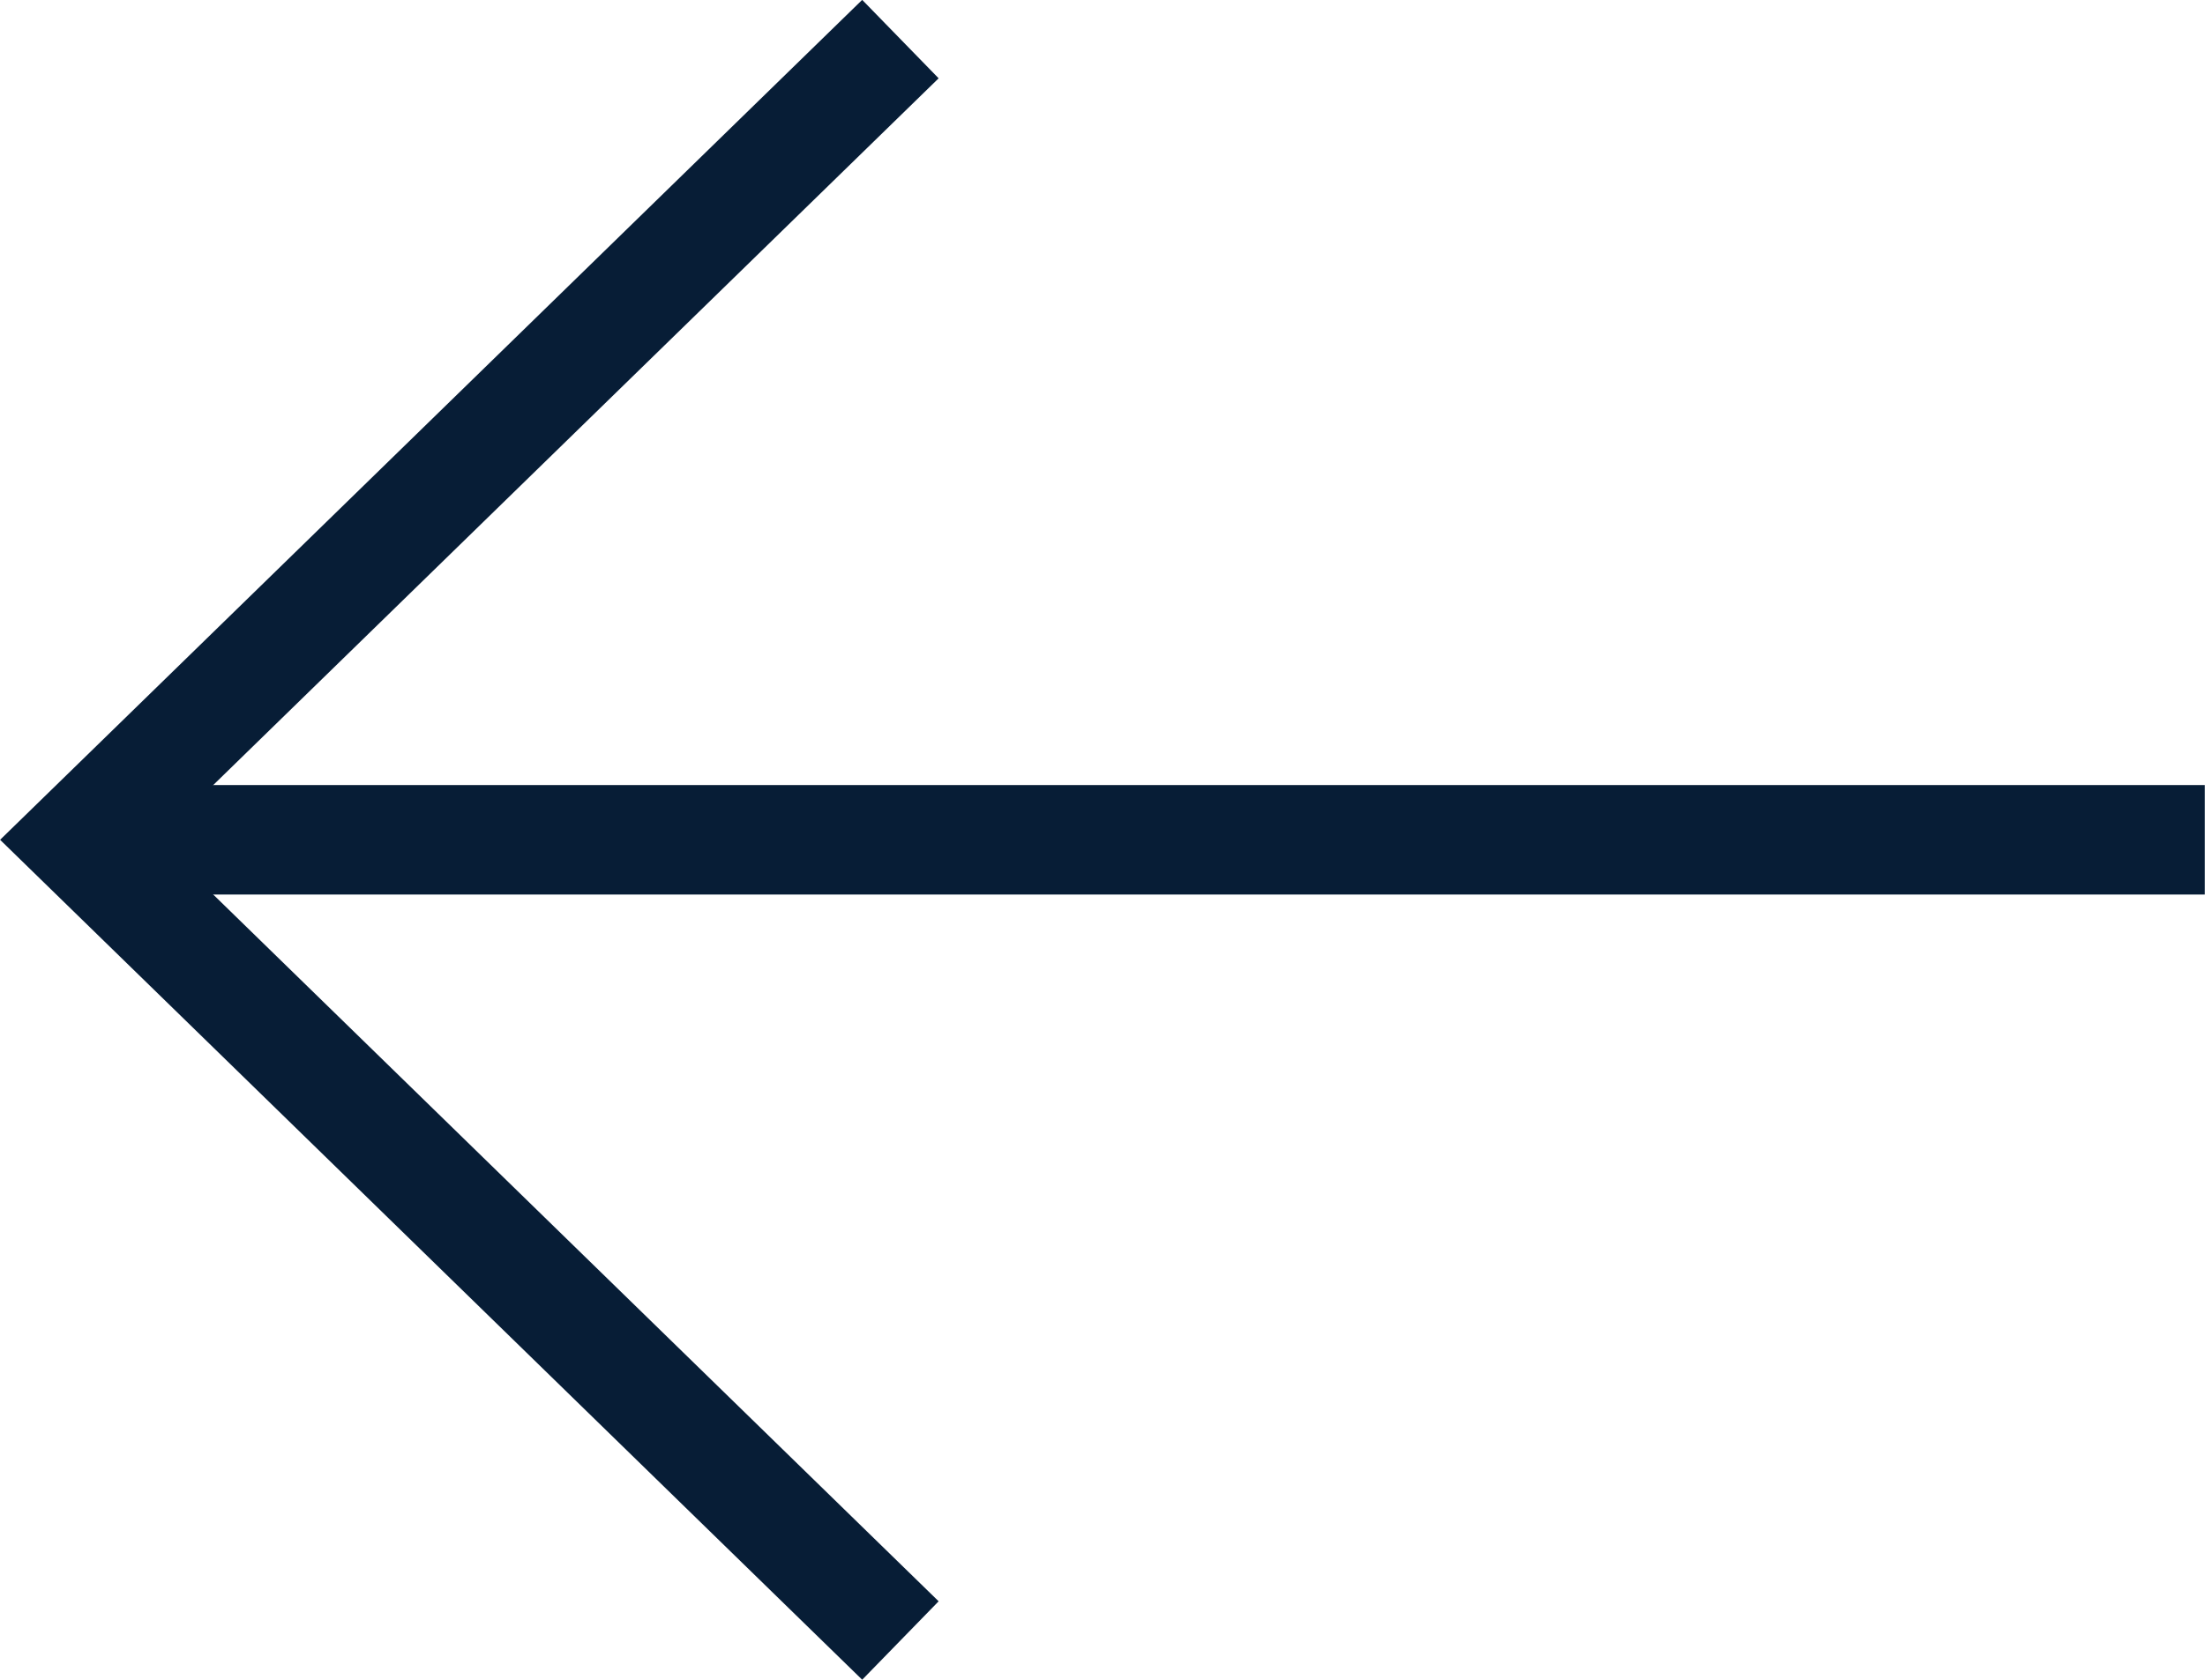 <?xml version="1.0" encoding="UTF-8" standalone="no"?>
<!-- Created with Inkscape (http://www.inkscape.org/) -->

<svg
   width="42"
   height="32"
   viewBox="0 0 11.113 8.467"
   version="1.1"
   id="svg5"
   inkscape:version="1.1.1 (1:1.1+202109281949+c3084ef5ed)"
   sodipodi:docname="arrow-left-long-dark.svg"
   inkscape:export-filename="/media/martinb/SSD1TB/dev/Proyectos/maiten/images/arrow-down-long-dark.png"
   inkscape:export-xdpi="96"
   inkscape:export-ydpi="96"
   xmlns:inkscape="http://www.inkscape.org/namespaces/inkscape"
   xmlns:sodipodi="http://sodipodi.sourceforge.net/DTD/sodipodi-0.dtd"
   xmlns="http://www.w3.org/2000/svg"
   xmlns:svg="http://www.w3.org/2000/svg">
  <sodipodi:namedview
     id="namedview7"
     pagecolor="#ffffff"
     bordercolor="#666666"
     borderopacity="1.0"
     inkscape:pageshadow="2"
     inkscape:pageopacity="0.0"
     inkscape:pagecheckerboard="0"
     inkscape:document-units="mm"
     showgrid="false"
     fit-margin-top="0"
     fit-margin-left="0"
     fit-margin-right="0"
     fit-margin-bottom="0"
     units="px"
     inkscape:zoom="1.3273709"
     inkscape:cx="-215.8402"
     inkscape:cy="84.000636"
     inkscape:window-width="1920"
     inkscape:window-height="1023"
     inkscape:window-x="0"
     inkscape:window-y="32"
     inkscape:window-maximized="1"
     inkscape:current-layer="layer1" />
  <defs
     id="defs2" />
  <g
     inkscape:label="Capa 1"
     inkscape:groupmode="layer"
     id="layer1"
     transform="translate(-190.09,-66.585)">
    <g
       id="g825"
       transform="rotate(90,195.844,70.818)">
      <path
         d="m 199.88,72.034 -4.036,4.142 -4.036,-4.142"
         stroke="#071d36"
         stroke-width="2"
         id="path824"
         style="fill:none;stroke-width:0.552;stroke-miterlimit:4;stroke-dasharray:none" />
      <path
         d="M 195.844,76.177 V 65.46"
         stroke="#071d36"
         stroke-width="2"
         id="path826"
         style="stroke-width:0.552;stroke-linecap:butt;stroke-miterlimit:4;stroke-dasharray:none"
         sodipodi:nodetypes="cc" />
    </g>
  </g>
</svg>
